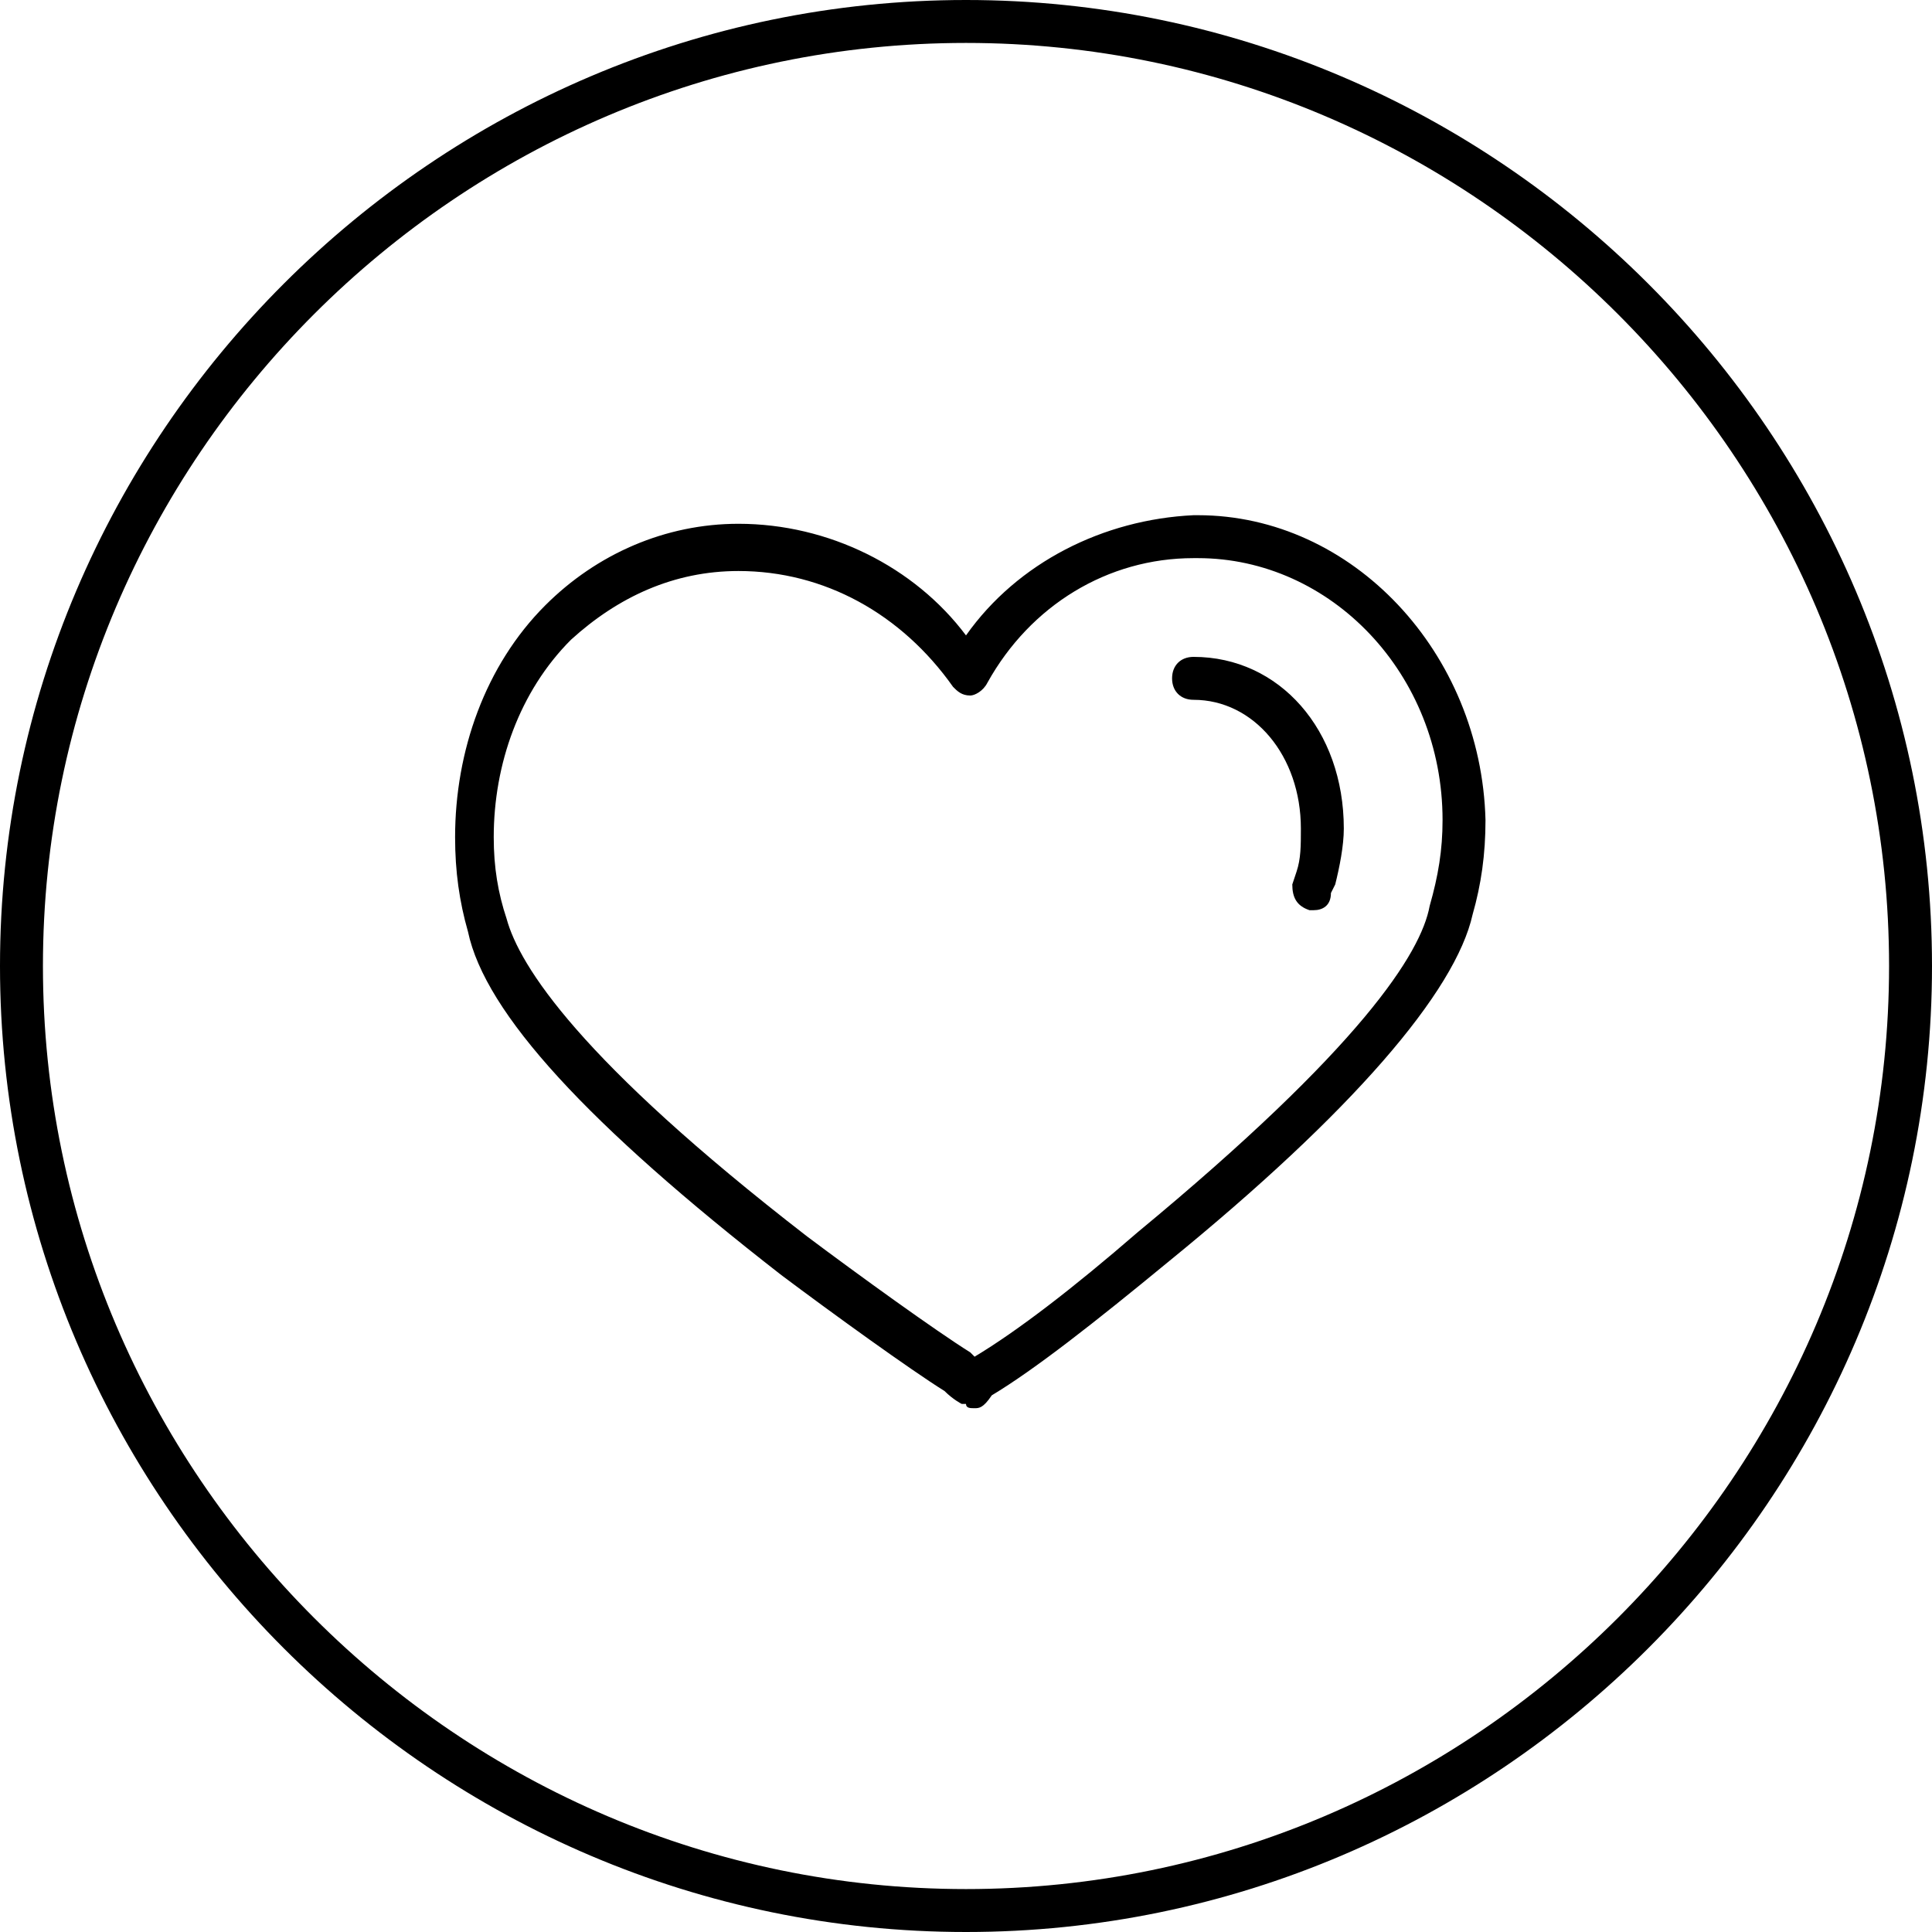 <?xml version="1.0" encoding="utf-8"?>
<!-- Generator: Adobe Illustrator 19.2.1, SVG Export Plug-In . SVG Version: 6.00 Build 0)  -->
<svg version="1.1" xmlns="http://www.w3.org/2000/svg" xmlns:xlink="http://www.w3.org/1999/xlink" x="0px" y="0px"
	 viewBox="0 0 45 45" style="enable-background:new 0 0 45 45;" xml:space="preserve">
<style type="text/css">
	.st0{fill:none;stroke:#000000;stroke-miterlimit:10;}
</style>
<g id="Layer_4">
	<g>
		<path class="st0" d="M22.5,44.5c-12.1,0-22-9.9-22-22c0-12.1,9.9-22,22-22c12.1,0,22,9.9,22,22C44.5,34.6,34.6,44.5,22.5,44.5
			L22.5,44.5z"/>
	</g>
</g>
<g id="Layer_3">
	<g>
		<g>
			<path d="M22.7,32.8c-0.1,0-0.2,0-0.2-0.1c0,0-0.1,0-0.1,0c0,0-0.2-0.1-0.4-0.3c-0.8-0.5-2.6-1.8-3.8-2.7c-4.5-3.5-6.9-6.1-7.3-8
				c-0.2-0.7-0.3-1.4-0.3-2.2c0-2,0.7-4,2.1-5.4c1.2-1.2,2.8-1.9,4.5-1.9h0c2.1,0,4.1,1,5.3,2.6c1.2-1.7,3.2-2.7,5.3-2.8l0.1,0
				c3.6,0,6.6,3.2,6.7,7.1c0,0.8-0.1,1.5-0.3,2.2c-0.4,1.8-2.8,4.6-7.1,8.1c-1.7,1.4-3.1,2.5-4.1,3.1C22.9,32.8,22.8,32.8,22.7,32.8
				z M17.2,13.3c-1.5,0-2.8,0.6-3.9,1.6c-1.2,1.2-1.8,2.9-1.8,4.6c0,0.7,0.1,1.3,0.3,1.9c0.3,1.1,1.7,3.3,7,7.4
				c1.2,0.9,3,2.2,3.8,2.7c0,0,0.1,0.1,0.1,0.1c1-0.6,2.3-1.6,3.8-2.9c5.2-4.3,6.6-6.5,6.8-7.6c0.2-0.7,0.3-1.3,0.3-2
				c0-3.4-2.6-6.1-5.7-6.1l-0.1,0c-2,0-3.8,1.1-4.8,2.9c-0.1,0.2-0.3,0.3-0.4,0.3c-0.2,0-0.3-0.1-0.4-0.2
				C21,14.3,19.2,13.3,17.2,13.3z"/>
		</g>
		<g>
			<path d="M30.6,21.2c0,0-0.1,0-0.1,0c-0.3-0.1-0.4-0.3-0.4-0.6l0.1-0.3c0.1-0.3,0.1-0.6,0.1-1c0-1.7-1.1-3-2.5-3
				c-0.3,0-0.5-0.2-0.5-0.5s0.2-0.5,0.5-0.5h0c2,0,3.5,1.7,3.5,4c0,0.4-0.1,0.9-0.2,1.3l-0.1,0.2C31,21.1,30.8,21.2,30.6,21.2z"/>
		</g>
	</g>
</g>
</svg>

